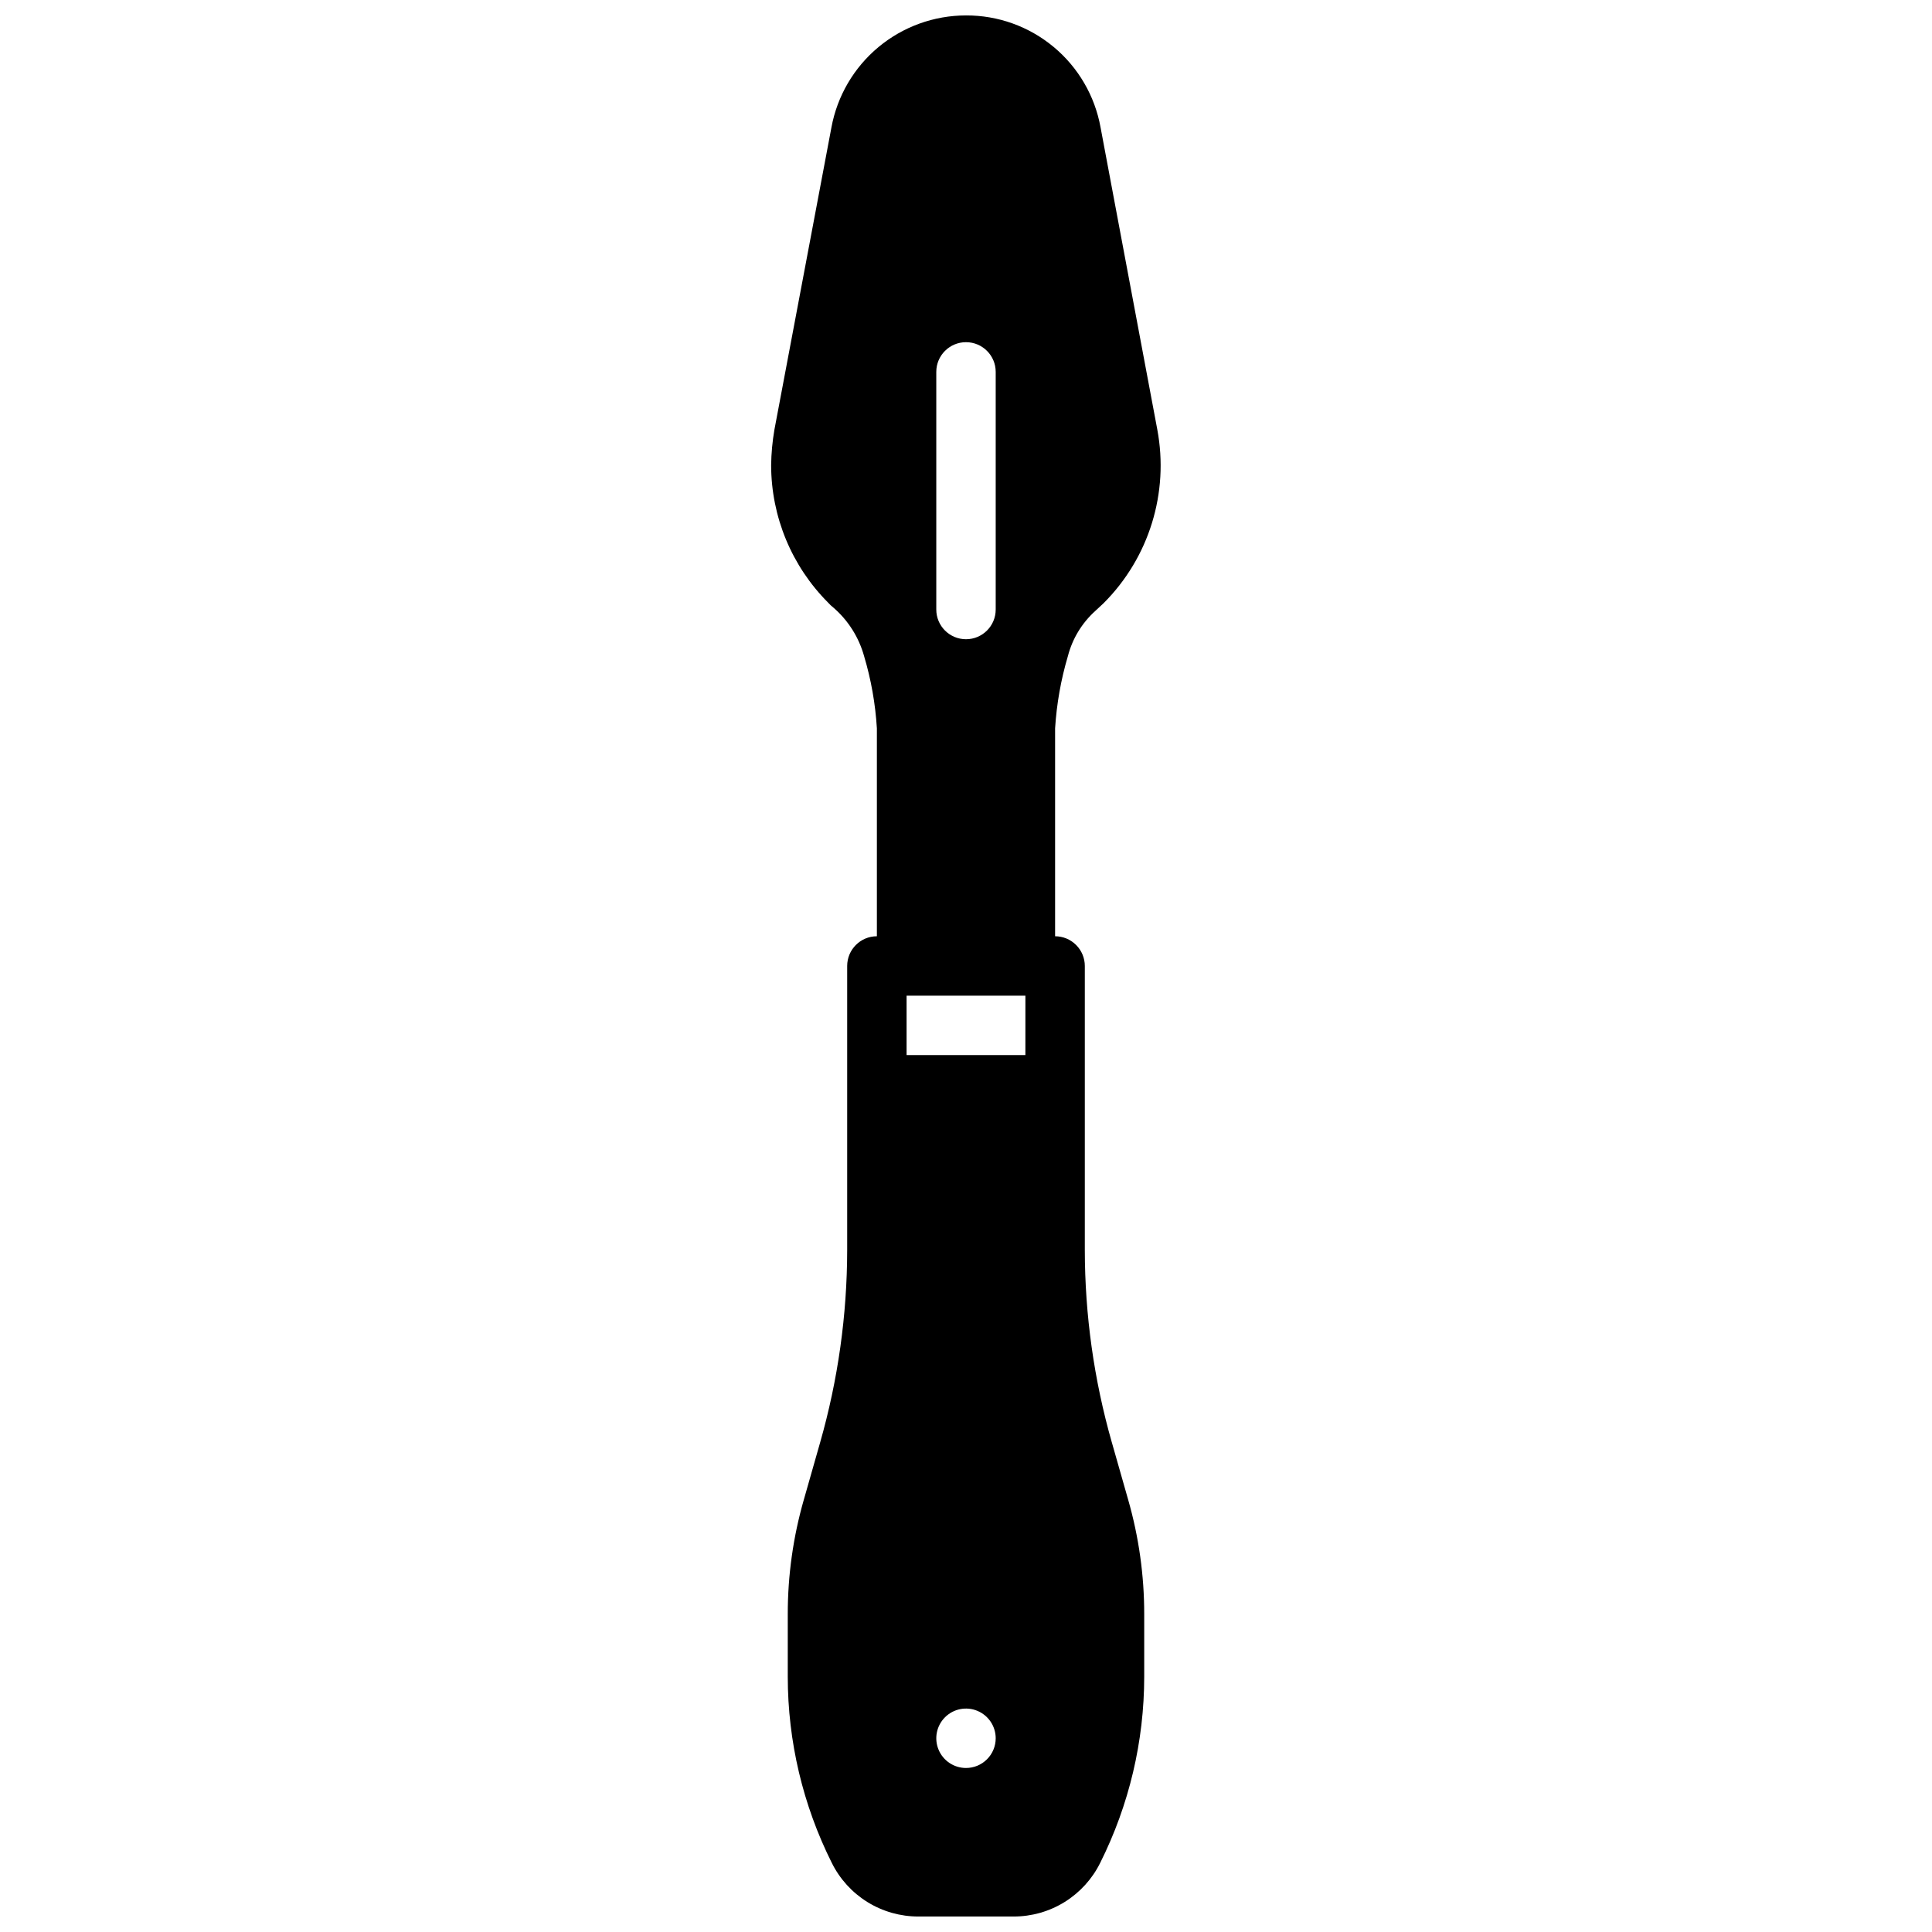 <?xml version="1.0" encoding="UTF-8"?>
<!-- Uploaded to: SVG Find, www.svgfind.com, Generator: SVG Find Mixer Tools -->
<svg width="800px" height="800px" version="1.1" viewBox="144 144 512 512" xmlns="http://www.w3.org/2000/svg">
 <defs>
  <clipPath id="a">
   <path d="m348 148.09h104v503.81h-104z"/>
  </clipPath>
 </defs>
 <g clip-path="url(#a)">
  <path d="m427 317.89c1.188-4.613 3.707-8.773 7.242-11.965 0.789-0.707 1.496-1.418 2.281-2.125v-0.004c12.016-12.051 17.316-29.246 14.172-45.973l-15.035-80.059c-1.508-8.348-5.91-15.898-12.43-21.324-6.523-5.43-14.746-8.387-23.23-8.352-8.477 0.004-16.684 2.973-23.195 8.391-6.516 5.422-10.926 12.953-12.465 21.285l-15.117 80.141c-0.531 3.094-0.82 6.227-0.863 9.367 0.016 13.668 5.453 26.773 15.113 36.445 0.406 0.461 0.855 0.883 1.34 1.262 3.945 3.398 6.793 7.891 8.184 12.91 1.859 6.223 2.996 12.645 3.387 19.129v55.105-0.004c-4.348 0-7.871 3.527-7.871 7.875v75.258-0.004c-0.02 17.254-2.43 34.422-7.164 51.012l-4.328 15.191h-0.004c-2.824 9.855-4.258 20.059-4.25 30.309v16.609c0.012 17.109 4 33.977 11.652 49.281 2.117 4.285 5.391 7.891 9.453 10.41 4.062 2.519 8.75 3.848 13.531 3.836h25.191c4.781 0.012 9.469-1.316 13.531-3.836 4.062-2.519 7.34-6.125 9.453-10.41 7.652-15.305 11.641-32.172 11.652-49.281v-16.609c0.008-10.25-1.426-20.453-4.25-30.309l-4.328-15.191h-0.004c-4.734-16.59-7.144-33.758-7.16-51.012v-75.254c0-2.09-0.832-4.09-2.309-5.566-1.477-1.477-3.477-2.309-5.566-2.309v-55.102c0.406-6.484 1.543-12.902 3.387-19.129zm-34.875-75.336c0-4.348 3.527-7.871 7.875-7.871s7.871 3.523 7.871 7.871v62.977c0 4.348-3.523 7.871-7.871 7.871s-7.875-3.523-7.875-7.871zm7.871 369.98h0.004c-3.184 0-6.055-1.918-7.273-4.859s-0.547-6.328 1.707-8.578c2.25-2.254 5.637-2.926 8.578-1.707 2.941 1.219 4.859 4.09 4.859 7.273 0 2.086-0.828 4.09-2.305 5.566-1.477 1.477-3.481 2.305-5.566 2.305zm15.742-188.93h-31.484v-15.742h31.488z"/>
 </g>
</svg>